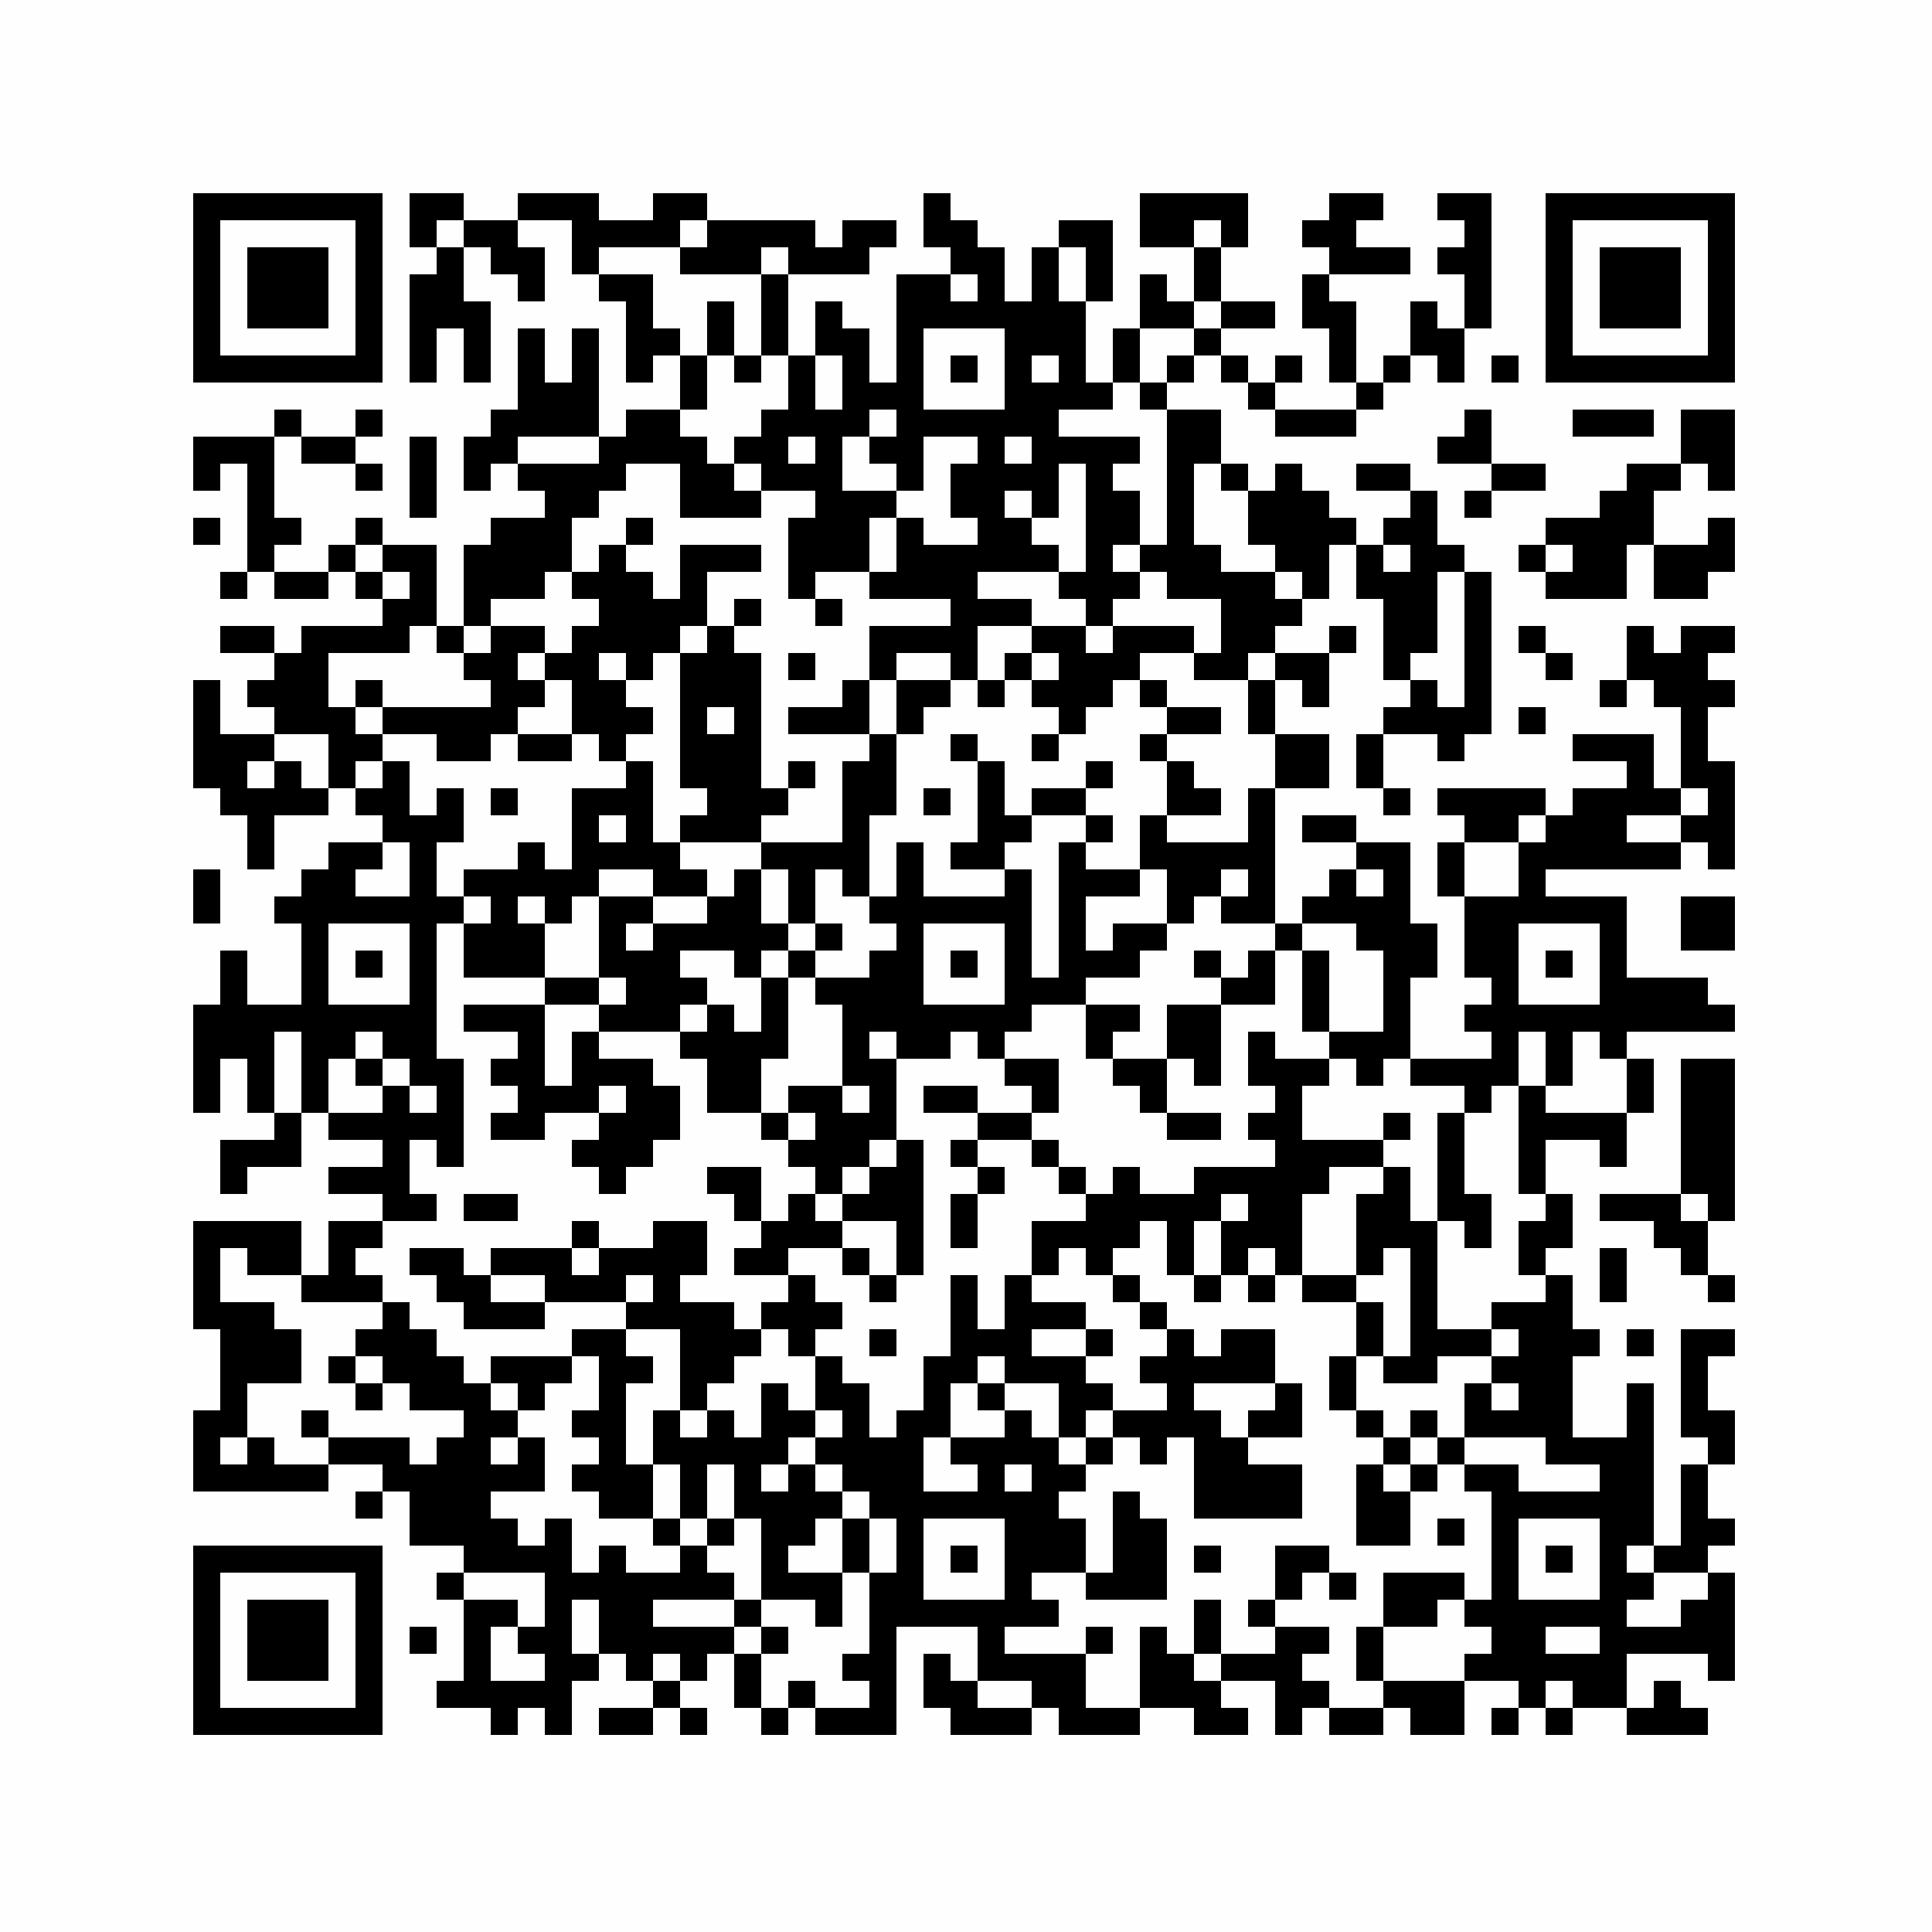 <?xml version="1.0" encoding="UTF-8"?>
<svg xmlns="http://www.w3.org/2000/svg" xmlns:xlink="http://www.w3.org/1999/xlink" version="1.1" width="500px" height="500px" viewBox="0 0 500 500"><defs><rect id="r0" width="7" height="7" fill="#000000"/></defs><rect x="0" y="0" width="500" height="500" fill="#fefefe"/><use x="50" y="50" xlink:href="#r0"/><use x="57" y="50" xlink:href="#r0"/><use x="64" y="50" xlink:href="#r0"/><use x="71" y="50" xlink:href="#r0"/><use x="78" y="50" xlink:href="#r0"/><use x="85" y="50" xlink:href="#r0"/><use x="92" y="50" xlink:href="#r0"/><use x="106" y="50" xlink:href="#r0"/><use x="113" y="50" xlink:href="#r0"/><use x="134" y="50" xlink:href="#r0"/><use x="141" y="50" xlink:href="#r0"/><use x="148" y="50" xlink:href="#r0"/><use x="169" y="50" xlink:href="#r0"/><use x="176" y="50" xlink:href="#r0"/><use x="239" y="50" xlink:href="#r0"/><use x="295" y="50" xlink:href="#r0"/><use x="302" y="50" xlink:href="#r0"/><use x="309" y="50" xlink:href="#r0"/><use x="316" y="50" xlink:href="#r0"/><use x="344" y="50" xlink:href="#r0"/><use x="351" y="50" xlink:href="#r0"/><use x="372" y="50" xlink:href="#r0"/><use x="379" y="50" xlink:href="#r0"/><use x="400" y="50" xlink:href="#r0"/><use x="407" y="50" xlink:href="#r0"/><use x="414" y="50" xlink:href="#r0"/><use x="421" y="50" xlink:href="#r0"/><use x="428" y="50" xlink:href="#r0"/><use x="435" y="50" xlink:href="#r0"/><use x="442" y="50" xlink:href="#r0"/><use x="50" y="57" xlink:href="#r0"/><use x="92" y="57" xlink:href="#r0"/><use x="106" y="57" xlink:href="#r0"/><use x="120" y="57" xlink:href="#r0"/><use x="127" y="57" xlink:href="#r0"/><use x="148" y="57" xlink:href="#r0"/><use x="155" y="57" xlink:href="#r0"/><use x="162" y="57" xlink:href="#r0"/><use x="169" y="57" xlink:href="#r0"/><use x="183" y="57" xlink:href="#r0"/><use x="190" y="57" xlink:href="#r0"/><use x="197" y="57" xlink:href="#r0"/><use x="204" y="57" xlink:href="#r0"/><use x="218" y="57" xlink:href="#r0"/><use x="225" y="57" xlink:href="#r0"/><use x="239" y="57" xlink:href="#r0"/><use x="246" y="57" xlink:href="#r0"/><use x="274" y="57" xlink:href="#r0"/><use x="281" y="57" xlink:href="#r0"/><use x="295" y="57" xlink:href="#r0"/><use x="302" y="57" xlink:href="#r0"/><use x="316" y="57" xlink:href="#r0"/><use x="337" y="57" xlink:href="#r0"/><use x="344" y="57" xlink:href="#r0"/><use x="379" y="57" xlink:href="#r0"/><use x="400" y="57" xlink:href="#r0"/><use x="442" y="57" xlink:href="#r0"/><use x="50" y="64" xlink:href="#r0"/><use x="64" y="64" xlink:href="#r0"/><use x="71" y="64" xlink:href="#r0"/><use x="78" y="64" xlink:href="#r0"/><use x="92" y="64" xlink:href="#r0"/><use x="113" y="64" xlink:href="#r0"/><use x="127" y="64" xlink:href="#r0"/><use x="134" y="64" xlink:href="#r0"/><use x="148" y="64" xlink:href="#r0"/><use x="176" y="64" xlink:href="#r0"/><use x="183" y="64" xlink:href="#r0"/><use x="190" y="64" xlink:href="#r0"/><use x="204" y="64" xlink:href="#r0"/><use x="211" y="64" xlink:href="#r0"/><use x="218" y="64" xlink:href="#r0"/><use x="246" y="64" xlink:href="#r0"/><use x="253" y="64" xlink:href="#r0"/><use x="267" y="64" xlink:href="#r0"/><use x="281" y="64" xlink:href="#r0"/><use x="309" y="64" xlink:href="#r0"/><use x="344" y="64" xlink:href="#r0"/><use x="351" y="64" xlink:href="#r0"/><use x="358" y="64" xlink:href="#r0"/><use x="372" y="64" xlink:href="#r0"/><use x="379" y="64" xlink:href="#r0"/><use x="400" y="64" xlink:href="#r0"/><use x="414" y="64" xlink:href="#r0"/><use x="421" y="64" xlink:href="#r0"/><use x="428" y="64" xlink:href="#r0"/><use x="442" y="64" xlink:href="#r0"/><use x="50" y="71" xlink:href="#r0"/><use x="64" y="71" xlink:href="#r0"/><use x="71" y="71" xlink:href="#r0"/><use x="78" y="71" xlink:href="#r0"/><use x="92" y="71" xlink:href="#r0"/><use x="106" y="71" xlink:href="#r0"/><use x="113" y="71" xlink:href="#r0"/><use x="134" y="71" xlink:href="#r0"/><use x="155" y="71" xlink:href="#r0"/><use x="162" y="71" xlink:href="#r0"/><use x="197" y="71" xlink:href="#r0"/><use x="232" y="71" xlink:href="#r0"/><use x="239" y="71" xlink:href="#r0"/><use x="253" y="71" xlink:href="#r0"/><use x="267" y="71" xlink:href="#r0"/><use x="281" y="71" xlink:href="#r0"/><use x="295" y="71" xlink:href="#r0"/><use x="309" y="71" xlink:href="#r0"/><use x="337" y="71" xlink:href="#r0"/><use x="379" y="71" xlink:href="#r0"/><use x="400" y="71" xlink:href="#r0"/><use x="414" y="71" xlink:href="#r0"/><use x="421" y="71" xlink:href="#r0"/><use x="428" y="71" xlink:href="#r0"/><use x="442" y="71" xlink:href="#r0"/><use x="50" y="78" xlink:href="#r0"/><use x="64" y="78" xlink:href="#r0"/><use x="71" y="78" xlink:href="#r0"/><use x="78" y="78" xlink:href="#r0"/><use x="92" y="78" xlink:href="#r0"/><use x="106" y="78" xlink:href="#r0"/><use x="113" y="78" xlink:href="#r0"/><use x="120" y="78" xlink:href="#r0"/><use x="162" y="78" xlink:href="#r0"/><use x="183" y="78" xlink:href="#r0"/><use x="197" y="78" xlink:href="#r0"/><use x="211" y="78" xlink:href="#r0"/><use x="232" y="78" xlink:href="#r0"/><use x="239" y="78" xlink:href="#r0"/><use x="246" y="78" xlink:href="#r0"/><use x="253" y="78" xlink:href="#r0"/><use x="260" y="78" xlink:href="#r0"/><use x="267" y="78" xlink:href="#r0"/><use x="274" y="78" xlink:href="#r0"/><use x="295" y="78" xlink:href="#r0"/><use x="302" y="78" xlink:href="#r0"/><use x="316" y="78" xlink:href="#r0"/><use x="323" y="78" xlink:href="#r0"/><use x="337" y="78" xlink:href="#r0"/><use x="344" y="78" xlink:href="#r0"/><use x="365" y="78" xlink:href="#r0"/><use x="379" y="78" xlink:href="#r0"/><use x="400" y="78" xlink:href="#r0"/><use x="414" y="78" xlink:href="#r0"/><use x="421" y="78" xlink:href="#r0"/><use x="428" y="78" xlink:href="#r0"/><use x="442" y="78" xlink:href="#r0"/><use x="50" y="85" xlink:href="#r0"/><use x="92" y="85" xlink:href="#r0"/><use x="106" y="85" xlink:href="#r0"/><use x="120" y="85" xlink:href="#r0"/><use x="134" y="85" xlink:href="#r0"/><use x="148" y="85" xlink:href="#r0"/><use x="162" y="85" xlink:href="#r0"/><use x="169" y="85" xlink:href="#r0"/><use x="183" y="85" xlink:href="#r0"/><use x="197" y="85" xlink:href="#r0"/><use x="211" y="85" xlink:href="#r0"/><use x="218" y="85" xlink:href="#r0"/><use x="232" y="85" xlink:href="#r0"/><use x="260" y="85" xlink:href="#r0"/><use x="267" y="85" xlink:href="#r0"/><use x="274" y="85" xlink:href="#r0"/><use x="288" y="85" xlink:href="#r0"/><use x="309" y="85" xlink:href="#r0"/><use x="344" y="85" xlink:href="#r0"/><use x="365" y="85" xlink:href="#r0"/><use x="372" y="85" xlink:href="#r0"/><use x="400" y="85" xlink:href="#r0"/><use x="442" y="85" xlink:href="#r0"/><use x="50" y="92" xlink:href="#r0"/><use x="57" y="92" xlink:href="#r0"/><use x="64" y="92" xlink:href="#r0"/><use x="71" y="92" xlink:href="#r0"/><use x="78" y="92" xlink:href="#r0"/><use x="85" y="92" xlink:href="#r0"/><use x="92" y="92" xlink:href="#r0"/><use x="106" y="92" xlink:href="#r0"/><use x="120" y="92" xlink:href="#r0"/><use x="134" y="92" xlink:href="#r0"/><use x="148" y="92" xlink:href="#r0"/><use x="162" y="92" xlink:href="#r0"/><use x="176" y="92" xlink:href="#r0"/><use x="190" y="92" xlink:href="#r0"/><use x="204" y="92" xlink:href="#r0"/><use x="218" y="92" xlink:href="#r0"/><use x="232" y="92" xlink:href="#r0"/><use x="246" y="92" xlink:href="#r0"/><use x="260" y="92" xlink:href="#r0"/><use x="274" y="92" xlink:href="#r0"/><use x="288" y="92" xlink:href="#r0"/><use x="302" y="92" xlink:href="#r0"/><use x="316" y="92" xlink:href="#r0"/><use x="330" y="92" xlink:href="#r0"/><use x="344" y="92" xlink:href="#r0"/><use x="358" y="92" xlink:href="#r0"/><use x="372" y="92" xlink:href="#r0"/><use x="386" y="92" xlink:href="#r0"/><use x="400" y="92" xlink:href="#r0"/><use x="407" y="92" xlink:href="#r0"/><use x="414" y="92" xlink:href="#r0"/><use x="421" y="92" xlink:href="#r0"/><use x="428" y="92" xlink:href="#r0"/><use x="435" y="92" xlink:href="#r0"/><use x="442" y="92" xlink:href="#r0"/><use x="134" y="99" xlink:href="#r0"/><use x="141" y="99" xlink:href="#r0"/><use x="148" y="99" xlink:href="#r0"/><use x="176" y="99" xlink:href="#r0"/><use x="204" y="99" xlink:href="#r0"/><use x="218" y="99" xlink:href="#r0"/><use x="225" y="99" xlink:href="#r0"/><use x="232" y="99" xlink:href="#r0"/><use x="260" y="99" xlink:href="#r0"/><use x="267" y="99" xlink:href="#r0"/><use x="274" y="99" xlink:href="#r0"/><use x="281" y="99" xlink:href="#r0"/><use x="295" y="99" xlink:href="#r0"/><use x="323" y="99" xlink:href="#r0"/><use x="351" y="99" xlink:href="#r0"/><use x="71" y="106" xlink:href="#r0"/><use x="92" y="106" xlink:href="#r0"/><use x="127" y="106" xlink:href="#r0"/><use x="134" y="106" xlink:href="#r0"/><use x="141" y="106" xlink:href="#r0"/><use x="148" y="106" xlink:href="#r0"/><use x="162" y="106" xlink:href="#r0"/><use x="169" y="106" xlink:href="#r0"/><use x="197" y="106" xlink:href="#r0"/><use x="204" y="106" xlink:href="#r0"/><use x="211" y="106" xlink:href="#r0"/><use x="218" y="106" xlink:href="#r0"/><use x="232" y="106" xlink:href="#r0"/><use x="239" y="106" xlink:href="#r0"/><use x="246" y="106" xlink:href="#r0"/><use x="253" y="106" xlink:href="#r0"/><use x="260" y="106" xlink:href="#r0"/><use x="267" y="106" xlink:href="#r0"/><use x="302" y="106" xlink:href="#r0"/><use x="309" y="106" xlink:href="#r0"/><use x="330" y="106" xlink:href="#r0"/><use x="337" y="106" xlink:href="#r0"/><use x="344" y="106" xlink:href="#r0"/><use x="379" y="106" xlink:href="#r0"/><use x="407" y="106" xlink:href="#r0"/><use x="414" y="106" xlink:href="#r0"/><use x="421" y="106" xlink:href="#r0"/><use x="435" y="106" xlink:href="#r0"/><use x="442" y="106" xlink:href="#r0"/><use x="50" y="113" xlink:href="#r0"/><use x="57" y="113" xlink:href="#r0"/><use x="64" y="113" xlink:href="#r0"/><use x="78" y="113" xlink:href="#r0"/><use x="85" y="113" xlink:href="#r0"/><use x="106" y="113" xlink:href="#r0"/><use x="120" y="113" xlink:href="#r0"/><use x="127" y="113" xlink:href="#r0"/><use x="155" y="113" xlink:href="#r0"/><use x="162" y="113" xlink:href="#r0"/><use x="169" y="113" xlink:href="#r0"/><use x="176" y="113" xlink:href="#r0"/><use x="190" y="113" xlink:href="#r0"/><use x="197" y="113" xlink:href="#r0"/><use x="211" y="113" xlink:href="#r0"/><use x="225" y="113" xlink:href="#r0"/><use x="232" y="113" xlink:href="#r0"/><use x="253" y="113" xlink:href="#r0"/><use x="267" y="113" xlink:href="#r0"/><use x="274" y="113" xlink:href="#r0"/><use x="281" y="113" xlink:href="#r0"/><use x="288" y="113" xlink:href="#r0"/><use x="302" y="113" xlink:href="#r0"/><use x="309" y="113" xlink:href="#r0"/><use x="372" y="113" xlink:href="#r0"/><use x="379" y="113" xlink:href="#r0"/><use x="435" y="113" xlink:href="#r0"/><use x="442" y="113" xlink:href="#r0"/><use x="50" y="120" xlink:href="#r0"/><use x="64" y="120" xlink:href="#r0"/><use x="92" y="120" xlink:href="#r0"/><use x="106" y="120" xlink:href="#r0"/><use x="120" y="120" xlink:href="#r0"/><use x="134" y="120" xlink:href="#r0"/><use x="141" y="120" xlink:href="#r0"/><use x="148" y="120" xlink:href="#r0"/><use x="155" y="120" xlink:href="#r0"/><use x="176" y="120" xlink:href="#r0"/><use x="183" y="120" xlink:href="#r0"/><use x="197" y="120" xlink:href="#r0"/><use x="204" y="120" xlink:href="#r0"/><use x="211" y="120" xlink:href="#r0"/><use x="232" y="120" xlink:href="#r0"/><use x="246" y="120" xlink:href="#r0"/><use x="253" y="120" xlink:href="#r0"/><use x="260" y="120" xlink:href="#r0"/><use x="267" y="120" xlink:href="#r0"/><use x="281" y="120" xlink:href="#r0"/><use x="302" y="120" xlink:href="#r0"/><use x="316" y="120" xlink:href="#r0"/><use x="330" y="120" xlink:href="#r0"/><use x="351" y="120" xlink:href="#r0"/><use x="358" y="120" xlink:href="#r0"/><use x="386" y="120" xlink:href="#r0"/><use x="393" y="120" xlink:href="#r0"/><use x="421" y="120" xlink:href="#r0"/><use x="428" y="120" xlink:href="#r0"/><use x="442" y="120" xlink:href="#r0"/><use x="64" y="127" xlink:href="#r0"/><use x="106" y="127" xlink:href="#r0"/><use x="141" y="127" xlink:href="#r0"/><use x="148" y="127" xlink:href="#r0"/><use x="176" y="127" xlink:href="#r0"/><use x="183" y="127" xlink:href="#r0"/><use x="190" y="127" xlink:href="#r0"/><use x="211" y="127" xlink:href="#r0"/><use x="218" y="127" xlink:href="#r0"/><use x="225" y="127" xlink:href="#r0"/><use x="246" y="127" xlink:href="#r0"/><use x="253" y="127" xlink:href="#r0"/><use x="267" y="127" xlink:href="#r0"/><use x="281" y="127" xlink:href="#r0"/><use x="288" y="127" xlink:href="#r0"/><use x="302" y="127" xlink:href="#r0"/><use x="323" y="127" xlink:href="#r0"/><use x="330" y="127" xlink:href="#r0"/><use x="337" y="127" xlink:href="#r0"/><use x="365" y="127" xlink:href="#r0"/><use x="379" y="127" xlink:href="#r0"/><use x="414" y="127" xlink:href="#r0"/><use x="421" y="127" xlink:href="#r0"/><use x="50" y="134" xlink:href="#r0"/><use x="64" y="134" xlink:href="#r0"/><use x="71" y="134" xlink:href="#r0"/><use x="92" y="134" xlink:href="#r0"/><use x="127" y="134" xlink:href="#r0"/><use x="134" y="134" xlink:href="#r0"/><use x="141" y="134" xlink:href="#r0"/><use x="162" y="134" xlink:href="#r0"/><use x="204" y="134" xlink:href="#r0"/><use x="211" y="134" xlink:href="#r0"/><use x="218" y="134" xlink:href="#r0"/><use x="232" y="134" xlink:href="#r0"/><use x="253" y="134" xlink:href="#r0"/><use x="260" y="134" xlink:href="#r0"/><use x="281" y="134" xlink:href="#r0"/><use x="288" y="134" xlink:href="#r0"/><use x="302" y="134" xlink:href="#r0"/><use x="323" y="134" xlink:href="#r0"/><use x="330" y="134" xlink:href="#r0"/><use x="337" y="134" xlink:href="#r0"/><use x="344" y="134" xlink:href="#r0"/><use x="358" y="134" xlink:href="#r0"/><use x="365" y="134" xlink:href="#r0"/><use x="400" y="134" xlink:href="#r0"/><use x="407" y="134" xlink:href="#r0"/><use x="414" y="134" xlink:href="#r0"/><use x="421" y="134" xlink:href="#r0"/><use x="442" y="134" xlink:href="#r0"/><use x="64" y="141" xlink:href="#r0"/><use x="85" y="141" xlink:href="#r0"/><use x="99" y="141" xlink:href="#r0"/><use x="106" y="141" xlink:href="#r0"/><use x="120" y="141" xlink:href="#r0"/><use x="127" y="141" xlink:href="#r0"/><use x="134" y="141" xlink:href="#r0"/><use x="141" y="141" xlink:href="#r0"/><use x="155" y="141" xlink:href="#r0"/><use x="176" y="141" xlink:href="#r0"/><use x="183" y="141" xlink:href="#r0"/><use x="190" y="141" xlink:href="#r0"/><use x="204" y="141" xlink:href="#r0"/><use x="211" y="141" xlink:href="#r0"/><use x="218" y="141" xlink:href="#r0"/><use x="232" y="141" xlink:href="#r0"/><use x="239" y="141" xlink:href="#r0"/><use x="246" y="141" xlink:href="#r0"/><use x="253" y="141" xlink:href="#r0"/><use x="260" y="141" xlink:href="#r0"/><use x="267" y="141" xlink:href="#r0"/><use x="281" y="141" xlink:href="#r0"/><use x="295" y="141" xlink:href="#r0"/><use x="302" y="141" xlink:href="#r0"/><use x="309" y="141" xlink:href="#r0"/><use x="330" y="141" xlink:href="#r0"/><use x="337" y="141" xlink:href="#r0"/><use x="351" y="141" xlink:href="#r0"/><use x="365" y="141" xlink:href="#r0"/><use x="372" y="141" xlink:href="#r0"/><use x="393" y="141" xlink:href="#r0"/><use x="407" y="141" xlink:href="#r0"/><use x="414" y="141" xlink:href="#r0"/><use x="428" y="141" xlink:href="#r0"/><use x="435" y="141" xlink:href="#r0"/><use x="442" y="141" xlink:href="#r0"/><use x="57" y="148" xlink:href="#r0"/><use x="71" y="148" xlink:href="#r0"/><use x="78" y="148" xlink:href="#r0"/><use x="92" y="148" xlink:href="#r0"/><use x="106" y="148" xlink:href="#r0"/><use x="120" y="148" xlink:href="#r0"/><use x="127" y="148" xlink:href="#r0"/><use x="134" y="148" xlink:href="#r0"/><use x="148" y="148" xlink:href="#r0"/><use x="155" y="148" xlink:href="#r0"/><use x="162" y="148" xlink:href="#r0"/><use x="176" y="148" xlink:href="#r0"/><use x="204" y="148" xlink:href="#r0"/><use x="225" y="148" xlink:href="#r0"/><use x="232" y="148" xlink:href="#r0"/><use x="239" y="148" xlink:href="#r0"/><use x="246" y="148" xlink:href="#r0"/><use x="274" y="148" xlink:href="#r0"/><use x="281" y="148" xlink:href="#r0"/><use x="288" y="148" xlink:href="#r0"/><use x="302" y="148" xlink:href="#r0"/><use x="309" y="148" xlink:href="#r0"/><use x="316" y="148" xlink:href="#r0"/><use x="323" y="148" xlink:href="#r0"/><use x="337" y="148" xlink:href="#r0"/><use x="351" y="148" xlink:href="#r0"/><use x="358" y="148" xlink:href="#r0"/><use x="365" y="148" xlink:href="#r0"/><use x="379" y="148" xlink:href="#r0"/><use x="400" y="148" xlink:href="#r0"/><use x="407" y="148" xlink:href="#r0"/><use x="414" y="148" xlink:href="#r0"/><use x="428" y="148" xlink:href="#r0"/><use x="435" y="148" xlink:href="#r0"/><use x="99" y="155" xlink:href="#r0"/><use x="106" y="155" xlink:href="#r0"/><use x="120" y="155" xlink:href="#r0"/><use x="155" y="155" xlink:href="#r0"/><use x="162" y="155" xlink:href="#r0"/><use x="169" y="155" xlink:href="#r0"/><use x="176" y="155" xlink:href="#r0"/><use x="190" y="155" xlink:href="#r0"/><use x="211" y="155" xlink:href="#r0"/><use x="246" y="155" xlink:href="#r0"/><use x="253" y="155" xlink:href="#r0"/><use x="260" y="155" xlink:href="#r0"/><use x="281" y="155" xlink:href="#r0"/><use x="316" y="155" xlink:href="#r0"/><use x="323" y="155" xlink:href="#r0"/><use x="330" y="155" xlink:href="#r0"/><use x="358" y="155" xlink:href="#r0"/><use x="365" y="155" xlink:href="#r0"/><use x="379" y="155" xlink:href="#r0"/><use x="57" y="162" xlink:href="#r0"/><use x="64" y="162" xlink:href="#r0"/><use x="78" y="162" xlink:href="#r0"/><use x="85" y="162" xlink:href="#r0"/><use x="92" y="162" xlink:href="#r0"/><use x="99" y="162" xlink:href="#r0"/><use x="113" y="162" xlink:href="#r0"/><use x="127" y="162" xlink:href="#r0"/><use x="134" y="162" xlink:href="#r0"/><use x="148" y="162" xlink:href="#r0"/><use x="155" y="162" xlink:href="#r0"/><use x="162" y="162" xlink:href="#r0"/><use x="169" y="162" xlink:href="#r0"/><use x="183" y="162" xlink:href="#r0"/><use x="225" y="162" xlink:href="#r0"/><use x="232" y="162" xlink:href="#r0"/><use x="239" y="162" xlink:href="#r0"/><use x="246" y="162" xlink:href="#r0"/><use x="267" y="162" xlink:href="#r0"/><use x="274" y="162" xlink:href="#r0"/><use x="288" y="162" xlink:href="#r0"/><use x="295" y="162" xlink:href="#r0"/><use x="302" y="162" xlink:href="#r0"/><use x="316" y="162" xlink:href="#r0"/><use x="323" y="162" xlink:href="#r0"/><use x="344" y="162" xlink:href="#r0"/><use x="358" y="162" xlink:href="#r0"/><use x="365" y="162" xlink:href="#r0"/><use x="379" y="162" xlink:href="#r0"/><use x="393" y="162" xlink:href="#r0"/><use x="421" y="162" xlink:href="#r0"/><use x="435" y="162" xlink:href="#r0"/><use x="442" y="162" xlink:href="#r0"/><use x="71" y="169" xlink:href="#r0"/><use x="78" y="169" xlink:href="#r0"/><use x="120" y="169" xlink:href="#r0"/><use x="127" y="169" xlink:href="#r0"/><use x="141" y="169" xlink:href="#r0"/><use x="148" y="169" xlink:href="#r0"/><use x="162" y="169" xlink:href="#r0"/><use x="176" y="169" xlink:href="#r0"/><use x="183" y="169" xlink:href="#r0"/><use x="190" y="169" xlink:href="#r0"/><use x="204" y="169" xlink:href="#r0"/><use x="225" y="169" xlink:href="#r0"/><use x="246" y="169" xlink:href="#r0"/><use x="260" y="169" xlink:href="#r0"/><use x="274" y="169" xlink:href="#r0"/><use x="281" y="169" xlink:href="#r0"/><use x="288" y="169" xlink:href="#r0"/><use x="309" y="169" xlink:href="#r0"/><use x="316" y="169" xlink:href="#r0"/><use x="330" y="169" xlink:href="#r0"/><use x="337" y="169" xlink:href="#r0"/><use x="358" y="169" xlink:href="#r0"/><use x="379" y="169" xlink:href="#r0"/><use x="400" y="169" xlink:href="#r0"/><use x="421" y="169" xlink:href="#r0"/><use x="428" y="169" xlink:href="#r0"/><use x="435" y="169" xlink:href="#r0"/><use x="50" y="176" xlink:href="#r0"/><use x="64" y="176" xlink:href="#r0"/><use x="71" y="176" xlink:href="#r0"/><use x="78" y="176" xlink:href="#r0"/><use x="92" y="176" xlink:href="#r0"/><use x="127" y="176" xlink:href="#r0"/><use x="134" y="176" xlink:href="#r0"/><use x="148" y="176" xlink:href="#r0"/><use x="155" y="176" xlink:href="#r0"/><use x="176" y="176" xlink:href="#r0"/><use x="183" y="176" xlink:href="#r0"/><use x="190" y="176" xlink:href="#r0"/><use x="218" y="176" xlink:href="#r0"/><use x="232" y="176" xlink:href="#r0"/><use x="239" y="176" xlink:href="#r0"/><use x="253" y="176" xlink:href="#r0"/><use x="267" y="176" xlink:href="#r0"/><use x="274" y="176" xlink:href="#r0"/><use x="281" y="176" xlink:href="#r0"/><use x="295" y="176" xlink:href="#r0"/><use x="323" y="176" xlink:href="#r0"/><use x="337" y="176" xlink:href="#r0"/><use x="365" y="176" xlink:href="#r0"/><use x="379" y="176" xlink:href="#r0"/><use x="414" y="176" xlink:href="#r0"/><use x="428" y="176" xlink:href="#r0"/><use x="435" y="176" xlink:href="#r0"/><use x="442" y="176" xlink:href="#r0"/><use x="50" y="183" xlink:href="#r0"/><use x="71" y="183" xlink:href="#r0"/><use x="78" y="183" xlink:href="#r0"/><use x="85" y="183" xlink:href="#r0"/><use x="99" y="183" xlink:href="#r0"/><use x="106" y="183" xlink:href="#r0"/><use x="113" y="183" xlink:href="#r0"/><use x="120" y="183" xlink:href="#r0"/><use x="127" y="183" xlink:href="#r0"/><use x="148" y="183" xlink:href="#r0"/><use x="155" y="183" xlink:href="#r0"/><use x="162" y="183" xlink:href="#r0"/><use x="176" y="183" xlink:href="#r0"/><use x="190" y="183" xlink:href="#r0"/><use x="204" y="183" xlink:href="#r0"/><use x="211" y="183" xlink:href="#r0"/><use x="218" y="183" xlink:href="#r0"/><use x="232" y="183" xlink:href="#r0"/><use x="274" y="183" xlink:href="#r0"/><use x="302" y="183" xlink:href="#r0"/><use x="309" y="183" xlink:href="#r0"/><use x="323" y="183" xlink:href="#r0"/><use x="358" y="183" xlink:href="#r0"/><use x="365" y="183" xlink:href="#r0"/><use x="372" y="183" xlink:href="#r0"/><use x="379" y="183" xlink:href="#r0"/><use x="393" y="183" xlink:href="#r0"/><use x="435" y="183" xlink:href="#r0"/><use x="50" y="190" xlink:href="#r0"/><use x="57" y="190" xlink:href="#r0"/><use x="64" y="190" xlink:href="#r0"/><use x="85" y="190" xlink:href="#r0"/><use x="92" y="190" xlink:href="#r0"/><use x="113" y="190" xlink:href="#r0"/><use x="120" y="190" xlink:href="#r0"/><use x="134" y="190" xlink:href="#r0"/><use x="141" y="190" xlink:href="#r0"/><use x="155" y="190" xlink:href="#r0"/><use x="176" y="190" xlink:href="#r0"/><use x="183" y="190" xlink:href="#r0"/><use x="190" y="190" xlink:href="#r0"/><use x="225" y="190" xlink:href="#r0"/><use x="246" y="190" xlink:href="#r0"/><use x="267" y="190" xlink:href="#r0"/><use x="295" y="190" xlink:href="#r0"/><use x="330" y="190" xlink:href="#r0"/><use x="337" y="190" xlink:href="#r0"/><use x="351" y="190" xlink:href="#r0"/><use x="372" y="190" xlink:href="#r0"/><use x="407" y="190" xlink:href="#r0"/><use x="414" y="190" xlink:href="#r0"/><use x="421" y="190" xlink:href="#r0"/><use x="435" y="190" xlink:href="#r0"/><use x="50" y="197" xlink:href="#r0"/><use x="57" y="197" xlink:href="#r0"/><use x="71" y="197" xlink:href="#r0"/><use x="85" y="197" xlink:href="#r0"/><use x="99" y="197" xlink:href="#r0"/><use x="162" y="197" xlink:href="#r0"/><use x="176" y="197" xlink:href="#r0"/><use x="183" y="197" xlink:href="#r0"/><use x="190" y="197" xlink:href="#r0"/><use x="204" y="197" xlink:href="#r0"/><use x="218" y="197" xlink:href="#r0"/><use x="225" y="197" xlink:href="#r0"/><use x="253" y="197" xlink:href="#r0"/><use x="281" y="197" xlink:href="#r0"/><use x="302" y="197" xlink:href="#r0"/><use x="330" y="197" xlink:href="#r0"/><use x="337" y="197" xlink:href="#r0"/><use x="351" y="197" xlink:href="#r0"/><use x="421" y="197" xlink:href="#r0"/><use x="435" y="197" xlink:href="#r0"/><use x="442" y="197" xlink:href="#r0"/><use x="57" y="204" xlink:href="#r0"/><use x="64" y="204" xlink:href="#r0"/><use x="71" y="204" xlink:href="#r0"/><use x="78" y="204" xlink:href="#r0"/><use x="92" y="204" xlink:href="#r0"/><use x="99" y="204" xlink:href="#r0"/><use x="113" y="204" xlink:href="#r0"/><use x="127" y="204" xlink:href="#r0"/><use x="148" y="204" xlink:href="#r0"/><use x="155" y="204" xlink:href="#r0"/><use x="162" y="204" xlink:href="#r0"/><use x="183" y="204" xlink:href="#r0"/><use x="190" y="204" xlink:href="#r0"/><use x="197" y="204" xlink:href="#r0"/><use x="218" y="204" xlink:href="#r0"/><use x="225" y="204" xlink:href="#r0"/><use x="239" y="204" xlink:href="#r0"/><use x="253" y="204" xlink:href="#r0"/><use x="267" y="204" xlink:href="#r0"/><use x="274" y="204" xlink:href="#r0"/><use x="302" y="204" xlink:href="#r0"/><use x="309" y="204" xlink:href="#r0"/><use x="323" y="204" xlink:href="#r0"/><use x="358" y="204" xlink:href="#r0"/><use x="372" y="204" xlink:href="#r0"/><use x="379" y="204" xlink:href="#r0"/><use x="386" y="204" xlink:href="#r0"/><use x="393" y="204" xlink:href="#r0"/><use x="407" y="204" xlink:href="#r0"/><use x="414" y="204" xlink:href="#r0"/><use x="421" y="204" xlink:href="#r0"/><use x="428" y="204" xlink:href="#r0"/><use x="442" y="204" xlink:href="#r0"/><use x="64" y="211" xlink:href="#r0"/><use x="99" y="211" xlink:href="#r0"/><use x="106" y="211" xlink:href="#r0"/><use x="113" y="211" xlink:href="#r0"/><use x="148" y="211" xlink:href="#r0"/><use x="162" y="211" xlink:href="#r0"/><use x="176" y="211" xlink:href="#r0"/><use x="183" y="211" xlink:href="#r0"/><use x="190" y="211" xlink:href="#r0"/><use x="218" y="211" xlink:href="#r0"/><use x="253" y="211" xlink:href="#r0"/><use x="260" y="211" xlink:href="#r0"/><use x="281" y="211" xlink:href="#r0"/><use x="295" y="211" xlink:href="#r0"/><use x="323" y="211" xlink:href="#r0"/><use x="337" y="211" xlink:href="#r0"/><use x="344" y="211" xlink:href="#r0"/><use x="379" y="211" xlink:href="#r0"/><use x="386" y="211" xlink:href="#r0"/><use x="400" y="211" xlink:href="#r0"/><use x="407" y="211" xlink:href="#r0"/><use x="414" y="211" xlink:href="#r0"/><use x="435" y="211" xlink:href="#r0"/><use x="442" y="211" xlink:href="#r0"/><use x="64" y="218" xlink:href="#r0"/><use x="85" y="218" xlink:href="#r0"/><use x="92" y="218" xlink:href="#r0"/><use x="106" y="218" xlink:href="#r0"/><use x="134" y="218" xlink:href="#r0"/><use x="148" y="218" xlink:href="#r0"/><use x="155" y="218" xlink:href="#r0"/><use x="162" y="218" xlink:href="#r0"/><use x="169" y="218" xlink:href="#r0"/><use x="197" y="218" xlink:href="#r0"/><use x="204" y="218" xlink:href="#r0"/><use x="211" y="218" xlink:href="#r0"/><use x="218" y="218" xlink:href="#r0"/><use x="232" y="218" xlink:href="#r0"/><use x="246" y="218" xlink:href="#r0"/><use x="253" y="218" xlink:href="#r0"/><use x="274" y="218" xlink:href="#r0"/><use x="295" y="218" xlink:href="#r0"/><use x="302" y="218" xlink:href="#r0"/><use x="309" y="218" xlink:href="#r0"/><use x="316" y="218" xlink:href="#r0"/><use x="323" y="218" xlink:href="#r0"/><use x="351" y="218" xlink:href="#r0"/><use x="358" y="218" xlink:href="#r0"/><use x="372" y="218" xlink:href="#r0"/><use x="393" y="218" xlink:href="#r0"/><use x="400" y="218" xlink:href="#r0"/><use x="407" y="218" xlink:href="#r0"/><use x="414" y="218" xlink:href="#r0"/><use x="421" y="218" xlink:href="#r0"/><use x="428" y="218" xlink:href="#r0"/><use x="442" y="218" xlink:href="#r0"/><use x="50" y="225" xlink:href="#r0"/><use x="78" y="225" xlink:href="#r0"/><use x="85" y="225" xlink:href="#r0"/><use x="106" y="225" xlink:href="#r0"/><use x="120" y="225" xlink:href="#r0"/><use x="127" y="225" xlink:href="#r0"/><use x="134" y="225" xlink:href="#r0"/><use x="141" y="225" xlink:href="#r0"/><use x="148" y="225" xlink:href="#r0"/><use x="169" y="225" xlink:href="#r0"/><use x="176" y="225" xlink:href="#r0"/><use x="190" y="225" xlink:href="#r0"/><use x="204" y="225" xlink:href="#r0"/><use x="218" y="225" xlink:href="#r0"/><use x="232" y="225" xlink:href="#r0"/><use x="260" y="225" xlink:href="#r0"/><use x="274" y="225" xlink:href="#r0"/><use x="281" y="225" xlink:href="#r0"/><use x="288" y="225" xlink:href="#r0"/><use x="302" y="225" xlink:href="#r0"/><use x="309" y="225" xlink:href="#r0"/><use x="323" y="225" xlink:href="#r0"/><use x="344" y="225" xlink:href="#r0"/><use x="358" y="225" xlink:href="#r0"/><use x="372" y="225" xlink:href="#r0"/><use x="393" y="225" xlink:href="#r0"/><use x="50" y="232" xlink:href="#r0"/><use x="71" y="232" xlink:href="#r0"/><use x="78" y="232" xlink:href="#r0"/><use x="85" y="232" xlink:href="#r0"/><use x="92" y="232" xlink:href="#r0"/><use x="99" y="232" xlink:href="#r0"/><use x="106" y="232" xlink:href="#r0"/><use x="113" y="232" xlink:href="#r0"/><use x="127" y="232" xlink:href="#r0"/><use x="141" y="232" xlink:href="#r0"/><use x="155" y="232" xlink:href="#r0"/><use x="162" y="232" xlink:href="#r0"/><use x="183" y="232" xlink:href="#r0"/><use x="190" y="232" xlink:href="#r0"/><use x="204" y="232" xlink:href="#r0"/><use x="225" y="232" xlink:href="#r0"/><use x="232" y="232" xlink:href="#r0"/><use x="239" y="232" xlink:href="#r0"/><use x="246" y="232" xlink:href="#r0"/><use x="253" y="232" xlink:href="#r0"/><use x="260" y="232" xlink:href="#r0"/><use x="274" y="232" xlink:href="#r0"/><use x="302" y="232" xlink:href="#r0"/><use x="316" y="232" xlink:href="#r0"/><use x="323" y="232" xlink:href="#r0"/><use x="337" y="232" xlink:href="#r0"/><use x="344" y="232" xlink:href="#r0"/><use x="351" y="232" xlink:href="#r0"/><use x="358" y="232" xlink:href="#r0"/><use x="379" y="232" xlink:href="#r0"/><use x="386" y="232" xlink:href="#r0"/><use x="393" y="232" xlink:href="#r0"/><use x="400" y="232" xlink:href="#r0"/><use x="407" y="232" xlink:href="#r0"/><use x="414" y="232" xlink:href="#r0"/><use x="435" y="232" xlink:href="#r0"/><use x="442" y="232" xlink:href="#r0"/><use x="78" y="239" xlink:href="#r0"/><use x="106" y="239" xlink:href="#r0"/><use x="120" y="239" xlink:href="#r0"/><use x="127" y="239" xlink:href="#r0"/><use x="134" y="239" xlink:href="#r0"/><use x="155" y="239" xlink:href="#r0"/><use x="169" y="239" xlink:href="#r0"/><use x="176" y="239" xlink:href="#r0"/><use x="183" y="239" xlink:href="#r0"/><use x="190" y="239" xlink:href="#r0"/><use x="197" y="239" xlink:href="#r0"/><use x="211" y="239" xlink:href="#r0"/><use x="232" y="239" xlink:href="#r0"/><use x="260" y="239" xlink:href="#r0"/><use x="274" y="239" xlink:href="#r0"/><use x="288" y="239" xlink:href="#r0"/><use x="295" y="239" xlink:href="#r0"/><use x="330" y="239" xlink:href="#r0"/><use x="351" y="239" xlink:href="#r0"/><use x="358" y="239" xlink:href="#r0"/><use x="365" y="239" xlink:href="#r0"/><use x="379" y="239" xlink:href="#r0"/><use x="386" y="239" xlink:href="#r0"/><use x="414" y="239" xlink:href="#r0"/><use x="435" y="239" xlink:href="#r0"/><use x="442" y="239" xlink:href="#r0"/><use x="57" y="246" xlink:href="#r0"/><use x="78" y="246" xlink:href="#r0"/><use x="92" y="246" xlink:href="#r0"/><use x="106" y="246" xlink:href="#r0"/><use x="120" y="246" xlink:href="#r0"/><use x="127" y="246" xlink:href="#r0"/><use x="134" y="246" xlink:href="#r0"/><use x="155" y="246" xlink:href="#r0"/><use x="162" y="246" xlink:href="#r0"/><use x="169" y="246" xlink:href="#r0"/><use x="190" y="246" xlink:href="#r0"/><use x="204" y="246" xlink:href="#r0"/><use x="225" y="246" xlink:href="#r0"/><use x="232" y="246" xlink:href="#r0"/><use x="246" y="246" xlink:href="#r0"/><use x="260" y="246" xlink:href="#r0"/><use x="274" y="246" xlink:href="#r0"/><use x="281" y="246" xlink:href="#r0"/><use x="288" y="246" xlink:href="#r0"/><use x="309" y="246" xlink:href="#r0"/><use x="323" y="246" xlink:href="#r0"/><use x="337" y="246" xlink:href="#r0"/><use x="358" y="246" xlink:href="#r0"/><use x="365" y="246" xlink:href="#r0"/><use x="379" y="246" xlink:href="#r0"/><use x="386" y="246" xlink:href="#r0"/><use x="400" y="246" xlink:href="#r0"/><use x="414" y="246" xlink:href="#r0"/><use x="57" y="253" xlink:href="#r0"/><use x="78" y="253" xlink:href="#r0"/><use x="106" y="253" xlink:href="#r0"/><use x="141" y="253" xlink:href="#r0"/><use x="148" y="253" xlink:href="#r0"/><use x="162" y="253" xlink:href="#r0"/><use x="169" y="253" xlink:href="#r0"/><use x="176" y="253" xlink:href="#r0"/><use x="197" y="253" xlink:href="#r0"/><use x="211" y="253" xlink:href="#r0"/><use x="218" y="253" xlink:href="#r0"/><use x="225" y="253" xlink:href="#r0"/><use x="232" y="253" xlink:href="#r0"/><use x="260" y="253" xlink:href="#r0"/><use x="267" y="253" xlink:href="#r0"/><use x="274" y="253" xlink:href="#r0"/><use x="316" y="253" xlink:href="#r0"/><use x="323" y="253" xlink:href="#r0"/><use x="337" y="253" xlink:href="#r0"/><use x="358" y="253" xlink:href="#r0"/><use x="386" y="253" xlink:href="#r0"/><use x="414" y="253" xlink:href="#r0"/><use x="421" y="253" xlink:href="#r0"/><use x="428" y="253" xlink:href="#r0"/><use x="435" y="253" xlink:href="#r0"/><use x="50" y="260" xlink:href="#r0"/><use x="57" y="260" xlink:href="#r0"/><use x="64" y="260" xlink:href="#r0"/><use x="71" y="260" xlink:href="#r0"/><use x="78" y="260" xlink:href="#r0"/><use x="85" y="260" xlink:href="#r0"/><use x="92" y="260" xlink:href="#r0"/><use x="99" y="260" xlink:href="#r0"/><use x="106" y="260" xlink:href="#r0"/><use x="120" y="260" xlink:href="#r0"/><use x="127" y="260" xlink:href="#r0"/><use x="134" y="260" xlink:href="#r0"/><use x="155" y="260" xlink:href="#r0"/><use x="162" y="260" xlink:href="#r0"/><use x="169" y="260" xlink:href="#r0"/><use x="183" y="260" xlink:href="#r0"/><use x="197" y="260" xlink:href="#r0"/><use x="218" y="260" xlink:href="#r0"/><use x="225" y="260" xlink:href="#r0"/><use x="232" y="260" xlink:href="#r0"/><use x="239" y="260" xlink:href="#r0"/><use x="246" y="260" xlink:href="#r0"/><use x="253" y="260" xlink:href="#r0"/><use x="260" y="260" xlink:href="#r0"/><use x="281" y="260" xlink:href="#r0"/><use x="288" y="260" xlink:href="#r0"/><use x="302" y="260" xlink:href="#r0"/><use x="309" y="260" xlink:href="#r0"/><use x="337" y="260" xlink:href="#r0"/><use x="358" y="260" xlink:href="#r0"/><use x="379" y="260" xlink:href="#r0"/><use x="386" y="260" xlink:href="#r0"/><use x="393" y="260" xlink:href="#r0"/><use x="400" y="260" xlink:href="#r0"/><use x="407" y="260" xlink:href="#r0"/><use x="414" y="260" xlink:href="#r0"/><use x="421" y="260" xlink:href="#r0"/><use x="428" y="260" xlink:href="#r0"/><use x="435" y="260" xlink:href="#r0"/><use x="442" y="260" xlink:href="#r0"/><use x="50" y="267" xlink:href="#r0"/><use x="57" y="267" xlink:href="#r0"/><use x="64" y="267" xlink:href="#r0"/><use x="78" y="267" xlink:href="#r0"/><use x="85" y="267" xlink:href="#r0"/><use x="99" y="267" xlink:href="#r0"/><use x="106" y="267" xlink:href="#r0"/><use x="134" y="267" xlink:href="#r0"/><use x="148" y="267" xlink:href="#r0"/><use x="176" y="267" xlink:href="#r0"/><use x="183" y="267" xlink:href="#r0"/><use x="190" y="267" xlink:href="#r0"/><use x="197" y="267" xlink:href="#r0"/><use x="218" y="267" xlink:href="#r0"/><use x="232" y="267" xlink:href="#r0"/><use x="239" y="267" xlink:href="#r0"/><use x="253" y="267" xlink:href="#r0"/><use x="281" y="267" xlink:href="#r0"/><use x="302" y="267" xlink:href="#r0"/><use x="309" y="267" xlink:href="#r0"/><use x="323" y="267" xlink:href="#r0"/><use x="344" y="267" xlink:href="#r0"/><use x="351" y="267" xlink:href="#r0"/><use x="358" y="267" xlink:href="#r0"/><use x="386" y="267" xlink:href="#r0"/><use x="400" y="267" xlink:href="#r0"/><use x="414" y="267" xlink:href="#r0"/><use x="50" y="274" xlink:href="#r0"/><use x="64" y="274" xlink:href="#r0"/><use x="78" y="274" xlink:href="#r0"/><use x="92" y="274" xlink:href="#r0"/><use x="106" y="274" xlink:href="#r0"/><use x="113" y="274" xlink:href="#r0"/><use x="127" y="274" xlink:href="#r0"/><use x="134" y="274" xlink:href="#r0"/><use x="148" y="274" xlink:href="#r0"/><use x="155" y="274" xlink:href="#r0"/><use x="162" y="274" xlink:href="#r0"/><use x="183" y="274" xlink:href="#r0"/><use x="190" y="274" xlink:href="#r0"/><use x="218" y="274" xlink:href="#r0"/><use x="225" y="274" xlink:href="#r0"/><use x="260" y="274" xlink:href="#r0"/><use x="267" y="274" xlink:href="#r0"/><use x="288" y="274" xlink:href="#r0"/><use x="295" y="274" xlink:href="#r0"/><use x="309" y="274" xlink:href="#r0"/><use x="323" y="274" xlink:href="#r0"/><use x="330" y="274" xlink:href="#r0"/><use x="337" y="274" xlink:href="#r0"/><use x="351" y="274" xlink:href="#r0"/><use x="365" y="274" xlink:href="#r0"/><use x="372" y="274" xlink:href="#r0"/><use x="379" y="274" xlink:href="#r0"/><use x="386" y="274" xlink:href="#r0"/><use x="400" y="274" xlink:href="#r0"/><use x="421" y="274" xlink:href="#r0"/><use x="435" y="274" xlink:href="#r0"/><use x="442" y="274" xlink:href="#r0"/><use x="50" y="281" xlink:href="#r0"/><use x="64" y="281" xlink:href="#r0"/><use x="78" y="281" xlink:href="#r0"/><use x="99" y="281" xlink:href="#r0"/><use x="113" y="281" xlink:href="#r0"/><use x="134" y="281" xlink:href="#r0"/><use x="141" y="281" xlink:href="#r0"/><use x="148" y="281" xlink:href="#r0"/><use x="162" y="281" xlink:href="#r0"/><use x="169" y="281" xlink:href="#r0"/><use x="183" y="281" xlink:href="#r0"/><use x="190" y="281" xlink:href="#r0"/><use x="204" y="281" xlink:href="#r0"/><use x="211" y="281" xlink:href="#r0"/><use x="225" y="281" xlink:href="#r0"/><use x="239" y="281" xlink:href="#r0"/><use x="246" y="281" xlink:href="#r0"/><use x="267" y="281" xlink:href="#r0"/><use x="295" y="281" xlink:href="#r0"/><use x="330" y="281" xlink:href="#r0"/><use x="379" y="281" xlink:href="#r0"/><use x="393" y="281" xlink:href="#r0"/><use x="421" y="281" xlink:href="#r0"/><use x="435" y="281" xlink:href="#r0"/><use x="442" y="281" xlink:href="#r0"/><use x="71" y="288" xlink:href="#r0"/><use x="85" y="288" xlink:href="#r0"/><use x="92" y="288" xlink:href="#r0"/><use x="99" y="288" xlink:href="#r0"/><use x="106" y="288" xlink:href="#r0"/><use x="113" y="288" xlink:href="#r0"/><use x="127" y="288" xlink:href="#r0"/><use x="134" y="288" xlink:href="#r0"/><use x="155" y="288" xlink:href="#r0"/><use x="162" y="288" xlink:href="#r0"/><use x="169" y="288" xlink:href="#r0"/><use x="197" y="288" xlink:href="#r0"/><use x="211" y="288" xlink:href="#r0"/><use x="218" y="288" xlink:href="#r0"/><use x="225" y="288" xlink:href="#r0"/><use x="253" y="288" xlink:href="#r0"/><use x="260" y="288" xlink:href="#r0"/><use x="302" y="288" xlink:href="#r0"/><use x="309" y="288" xlink:href="#r0"/><use x="323" y="288" xlink:href="#r0"/><use x="330" y="288" xlink:href="#r0"/><use x="358" y="288" xlink:href="#r0"/><use x="372" y="288" xlink:href="#r0"/><use x="393" y="288" xlink:href="#r0"/><use x="400" y="288" xlink:href="#r0"/><use x="407" y="288" xlink:href="#r0"/><use x="414" y="288" xlink:href="#r0"/><use x="435" y="288" xlink:href="#r0"/><use x="442" y="288" xlink:href="#r0"/><use x="57" y="295" xlink:href="#r0"/><use x="64" y="295" xlink:href="#r0"/><use x="71" y="295" xlink:href="#r0"/><use x="99" y="295" xlink:href="#r0"/><use x="113" y="295" xlink:href="#r0"/><use x="148" y="295" xlink:href="#r0"/><use x="155" y="295" xlink:href="#r0"/><use x="162" y="295" xlink:href="#r0"/><use x="204" y="295" xlink:href="#r0"/><use x="211" y="295" xlink:href="#r0"/><use x="218" y="295" xlink:href="#r0"/><use x="232" y="295" xlink:href="#r0"/><use x="246" y="295" xlink:href="#r0"/><use x="267" y="295" xlink:href="#r0"/><use x="330" y="295" xlink:href="#r0"/><use x="337" y="295" xlink:href="#r0"/><use x="344" y="295" xlink:href="#r0"/><use x="351" y="295" xlink:href="#r0"/><use x="372" y="295" xlink:href="#r0"/><use x="393" y="295" xlink:href="#r0"/><use x="414" y="295" xlink:href="#r0"/><use x="435" y="295" xlink:href="#r0"/><use x="442" y="295" xlink:href="#r0"/><use x="57" y="302" xlink:href="#r0"/><use x="85" y="302" xlink:href="#r0"/><use x="92" y="302" xlink:href="#r0"/><use x="99" y="302" xlink:href="#r0"/><use x="155" y="302" xlink:href="#r0"/><use x="183" y="302" xlink:href="#r0"/><use x="190" y="302" xlink:href="#r0"/><use x="211" y="302" xlink:href="#r0"/><use x="225" y="302" xlink:href="#r0"/><use x="232" y="302" xlink:href="#r0"/><use x="253" y="302" xlink:href="#r0"/><use x="274" y="302" xlink:href="#r0"/><use x="288" y="302" xlink:href="#r0"/><use x="309" y="302" xlink:href="#r0"/><use x="316" y="302" xlink:href="#r0"/><use x="323" y="302" xlink:href="#r0"/><use x="330" y="302" xlink:href="#r0"/><use x="337" y="302" xlink:href="#r0"/><use x="358" y="302" xlink:href="#r0"/><use x="372" y="302" xlink:href="#r0"/><use x="393" y="302" xlink:href="#r0"/><use x="435" y="302" xlink:href="#r0"/><use x="442" y="302" xlink:href="#r0"/><use x="99" y="309" xlink:href="#r0"/><use x="106" y="309" xlink:href="#r0"/><use x="120" y="309" xlink:href="#r0"/><use x="127" y="309" xlink:href="#r0"/><use x="190" y="309" xlink:href="#r0"/><use x="204" y="309" xlink:href="#r0"/><use x="218" y="309" xlink:href="#r0"/><use x="225" y="309" xlink:href="#r0"/><use x="232" y="309" xlink:href="#r0"/><use x="246" y="309" xlink:href="#r0"/><use x="281" y="309" xlink:href="#r0"/><use x="288" y="309" xlink:href="#r0"/><use x="295" y="309" xlink:href="#r0"/><use x="302" y="309" xlink:href="#r0"/><use x="309" y="309" xlink:href="#r0"/><use x="323" y="309" xlink:href="#r0"/><use x="330" y="309" xlink:href="#r0"/><use x="351" y="309" xlink:href="#r0"/><use x="358" y="309" xlink:href="#r0"/><use x="372" y="309" xlink:href="#r0"/><use x="379" y="309" xlink:href="#r0"/><use x="400" y="309" xlink:href="#r0"/><use x="414" y="309" xlink:href="#r0"/><use x="421" y="309" xlink:href="#r0"/><use x="428" y="309" xlink:href="#r0"/><use x="442" y="309" xlink:href="#r0"/><use x="50" y="316" xlink:href="#r0"/><use x="57" y="316" xlink:href="#r0"/><use x="64" y="316" xlink:href="#r0"/><use x="71" y="316" xlink:href="#r0"/><use x="85" y="316" xlink:href="#r0"/><use x="92" y="316" xlink:href="#r0"/><use x="148" y="316" xlink:href="#r0"/><use x="169" y="316" xlink:href="#r0"/><use x="176" y="316" xlink:href="#r0"/><use x="197" y="316" xlink:href="#r0"/><use x="204" y="316" xlink:href="#r0"/><use x="211" y="316" xlink:href="#r0"/><use x="232" y="316" xlink:href="#r0"/><use x="246" y="316" xlink:href="#r0"/><use x="267" y="316" xlink:href="#r0"/><use x="274" y="316" xlink:href="#r0"/><use x="281" y="316" xlink:href="#r0"/><use x="288" y="316" xlink:href="#r0"/><use x="302" y="316" xlink:href="#r0"/><use x="316" y="316" xlink:href="#r0"/><use x="323" y="316" xlink:href="#r0"/><use x="330" y="316" xlink:href="#r0"/><use x="351" y="316" xlink:href="#r0"/><use x="358" y="316" xlink:href="#r0"/><use x="365" y="316" xlink:href="#r0"/><use x="379" y="316" xlink:href="#r0"/><use x="393" y="316" xlink:href="#r0"/><use x="400" y="316" xlink:href="#r0"/><use x="428" y="316" xlink:href="#r0"/><use x="435" y="316" xlink:href="#r0"/><use x="50" y="323" xlink:href="#r0"/><use x="64" y="323" xlink:href="#r0"/><use x="71" y="323" xlink:href="#r0"/><use x="85" y="323" xlink:href="#r0"/><use x="106" y="323" xlink:href="#r0"/><use x="113" y="323" xlink:href="#r0"/><use x="127" y="323" xlink:href="#r0"/><use x="134" y="323" xlink:href="#r0"/><use x="141" y="323" xlink:href="#r0"/><use x="155" y="323" xlink:href="#r0"/><use x="162" y="323" xlink:href="#r0"/><use x="169" y="323" xlink:href="#r0"/><use x="176" y="323" xlink:href="#r0"/><use x="190" y="323" xlink:href="#r0"/><use x="197" y="323" xlink:href="#r0"/><use x="218" y="323" xlink:href="#r0"/><use x="232" y="323" xlink:href="#r0"/><use x="267" y="323" xlink:href="#r0"/><use x="281" y="323" xlink:href="#r0"/><use x="302" y="323" xlink:href="#r0"/><use x="316" y="323" xlink:href="#r0"/><use x="330" y="323" xlink:href="#r0"/><use x="351" y="323" xlink:href="#r0"/><use x="365" y="323" xlink:href="#r0"/><use x="393" y="323" xlink:href="#r0"/><use x="414" y="323" xlink:href="#r0"/><use x="435" y="323" xlink:href="#r0"/><use x="50" y="330" xlink:href="#r0"/><use x="78" y="330" xlink:href="#r0"/><use x="85" y="330" xlink:href="#r0"/><use x="92" y="330" xlink:href="#r0"/><use x="113" y="330" xlink:href="#r0"/><use x="120" y="330" xlink:href="#r0"/><use x="141" y="330" xlink:href="#r0"/><use x="148" y="330" xlink:href="#r0"/><use x="155" y="330" xlink:href="#r0"/><use x="169" y="330" xlink:href="#r0"/><use x="204" y="330" xlink:href="#r0"/><use x="225" y="330" xlink:href="#r0"/><use x="246" y="330" xlink:href="#r0"/><use x="260" y="330" xlink:href="#r0"/><use x="288" y="330" xlink:href="#r0"/><use x="309" y="330" xlink:href="#r0"/><use x="323" y="330" xlink:href="#r0"/><use x="337" y="330" xlink:href="#r0"/><use x="344" y="330" xlink:href="#r0"/><use x="365" y="330" xlink:href="#r0"/><use x="400" y="330" xlink:href="#r0"/><use x="414" y="330" xlink:href="#r0"/><use x="442" y="330" xlink:href="#r0"/><use x="50" y="337" xlink:href="#r0"/><use x="57" y="337" xlink:href="#r0"/><use x="64" y="337" xlink:href="#r0"/><use x="99" y="337" xlink:href="#r0"/><use x="120" y="337" xlink:href="#r0"/><use x="127" y="337" xlink:href="#r0"/><use x="134" y="337" xlink:href="#r0"/><use x="162" y="337" xlink:href="#r0"/><use x="169" y="337" xlink:href="#r0"/><use x="176" y="337" xlink:href="#r0"/><use x="183" y="337" xlink:href="#r0"/><use x="197" y="337" xlink:href="#r0"/><use x="204" y="337" xlink:href="#r0"/><use x="211" y="337" xlink:href="#r0"/><use x="246" y="337" xlink:href="#r0"/><use x="260" y="337" xlink:href="#r0"/><use x="267" y="337" xlink:href="#r0"/><use x="274" y="337" xlink:href="#r0"/><use x="295" y="337" xlink:href="#r0"/><use x="351" y="337" xlink:href="#r0"/><use x="365" y="337" xlink:href="#r0"/><use x="386" y="337" xlink:href="#r0"/><use x="393" y="337" xlink:href="#r0"/><use x="400" y="337" xlink:href="#r0"/><use x="57" y="344" xlink:href="#r0"/><use x="64" y="344" xlink:href="#r0"/><use x="71" y="344" xlink:href="#r0"/><use x="92" y="344" xlink:href="#r0"/><use x="99" y="344" xlink:href="#r0"/><use x="106" y="344" xlink:href="#r0"/><use x="148" y="344" xlink:href="#r0"/><use x="155" y="344" xlink:href="#r0"/><use x="176" y="344" xlink:href="#r0"/><use x="183" y="344" xlink:href="#r0"/><use x="190" y="344" xlink:href="#r0"/><use x="204" y="344" xlink:href="#r0"/><use x="225" y="344" xlink:href="#r0"/><use x="246" y="344" xlink:href="#r0"/><use x="253" y="344" xlink:href="#r0"/><use x="260" y="344" xlink:href="#r0"/><use x="281" y="344" xlink:href="#r0"/><use x="302" y="344" xlink:href="#r0"/><use x="316" y="344" xlink:href="#r0"/><use x="323" y="344" xlink:href="#r0"/><use x="351" y="344" xlink:href="#r0"/><use x="365" y="344" xlink:href="#r0"/><use x="372" y="344" xlink:href="#r0"/><use x="379" y="344" xlink:href="#r0"/><use x="393" y="344" xlink:href="#r0"/><use x="400" y="344" xlink:href="#r0"/><use x="407" y="344" xlink:href="#r0"/><use x="421" y="344" xlink:href="#r0"/><use x="435" y="344" xlink:href="#r0"/><use x="442" y="344" xlink:href="#r0"/><use x="57" y="351" xlink:href="#r0"/><use x="64" y="351" xlink:href="#r0"/><use x="71" y="351" xlink:href="#r0"/><use x="85" y="351" xlink:href="#r0"/><use x="99" y="351" xlink:href="#r0"/><use x="106" y="351" xlink:href="#r0"/><use x="113" y="351" xlink:href="#r0"/><use x="127" y="351" xlink:href="#r0"/><use x="134" y="351" xlink:href="#r0"/><use x="141" y="351" xlink:href="#r0"/><use x="155" y="351" xlink:href="#r0"/><use x="162" y="351" xlink:href="#r0"/><use x="176" y="351" xlink:href="#r0"/><use x="183" y="351" xlink:href="#r0"/><use x="211" y="351" xlink:href="#r0"/><use x="239" y="351" xlink:href="#r0"/><use x="246" y="351" xlink:href="#r0"/><use x="260" y="351" xlink:href="#r0"/><use x="267" y="351" xlink:href="#r0"/><use x="274" y="351" xlink:href="#r0"/><use x="295" y="351" xlink:href="#r0"/><use x="302" y="351" xlink:href="#r0"/><use x="309" y="351" xlink:href="#r0"/><use x="316" y="351" xlink:href="#r0"/><use x="323" y="351" xlink:href="#r0"/><use x="344" y="351" xlink:href="#r0"/><use x="358" y="351" xlink:href="#r0"/><use x="365" y="351" xlink:href="#r0"/><use x="386" y="351" xlink:href="#r0"/><use x="393" y="351" xlink:href="#r0"/><use x="400" y="351" xlink:href="#r0"/><use x="435" y="351" xlink:href="#r0"/><use x="57" y="358" xlink:href="#r0"/><use x="92" y="358" xlink:href="#r0"/><use x="106" y="358" xlink:href="#r0"/><use x="113" y="358" xlink:href="#r0"/><use x="120" y="358" xlink:href="#r0"/><use x="134" y="358" xlink:href="#r0"/><use x="155" y="358" xlink:href="#r0"/><use x="176" y="358" xlink:href="#r0"/><use x="197" y="358" xlink:href="#r0"/><use x="211" y="358" xlink:href="#r0"/><use x="218" y="358" xlink:href="#r0"/><use x="239" y="358" xlink:href="#r0"/><use x="253" y="358" xlink:href="#r0"/><use x="274" y="358" xlink:href="#r0"/><use x="281" y="358" xlink:href="#r0"/><use x="302" y="358" xlink:href="#r0"/><use x="330" y="358" xlink:href="#r0"/><use x="344" y="358" xlink:href="#r0"/><use x="379" y="358" xlink:href="#r0"/><use x="393" y="358" xlink:href="#r0"/><use x="400" y="358" xlink:href="#r0"/><use x="421" y="358" xlink:href="#r0"/><use x="435" y="358" xlink:href="#r0"/><use x="50" y="365" xlink:href="#r0"/><use x="57" y="365" xlink:href="#r0"/><use x="78" y="365" xlink:href="#r0"/><use x="120" y="365" xlink:href="#r0"/><use x="127" y="365" xlink:href="#r0"/><use x="148" y="365" xlink:href="#r0"/><use x="155" y="365" xlink:href="#r0"/><use x="169" y="365" xlink:href="#r0"/><use x="183" y="365" xlink:href="#r0"/><use x="197" y="365" xlink:href="#r0"/><use x="204" y="365" xlink:href="#r0"/><use x="218" y="365" xlink:href="#r0"/><use x="232" y="365" xlink:href="#r0"/><use x="239" y="365" xlink:href="#r0"/><use x="260" y="365" xlink:href="#r0"/><use x="274" y="365" xlink:href="#r0"/><use x="288" y="365" xlink:href="#r0"/><use x="295" y="365" xlink:href="#r0"/><use x="302" y="365" xlink:href="#r0"/><use x="309" y="365" xlink:href="#r0"/><use x="323" y="365" xlink:href="#r0"/><use x="330" y="365" xlink:href="#r0"/><use x="351" y="365" xlink:href="#r0"/><use x="365" y="365" xlink:href="#r0"/><use x="379" y="365" xlink:href="#r0"/><use x="386" y="365" xlink:href="#r0"/><use x="393" y="365" xlink:href="#r0"/><use x="400" y="365" xlink:href="#r0"/><use x="421" y="365" xlink:href="#r0"/><use x="435" y="365" xlink:href="#r0"/><use x="442" y="365" xlink:href="#r0"/><use x="50" y="372" xlink:href="#r0"/><use x="64" y="372" xlink:href="#r0"/><use x="85" y="372" xlink:href="#r0"/><use x="92" y="372" xlink:href="#r0"/><use x="99" y="372" xlink:href="#r0"/><use x="113" y="372" xlink:href="#r0"/><use x="120" y="372" xlink:href="#r0"/><use x="134" y="372" xlink:href="#r0"/><use x="155" y="372" xlink:href="#r0"/><use x="169" y="372" xlink:href="#r0"/><use x="176" y="372" xlink:href="#r0"/><use x="183" y="372" xlink:href="#r0"/><use x="190" y="372" xlink:href="#r0"/><use x="197" y="372" xlink:href="#r0"/><use x="211" y="372" xlink:href="#r0"/><use x="218" y="372" xlink:href="#r0"/><use x="225" y="372" xlink:href="#r0"/><use x="232" y="372" xlink:href="#r0"/><use x="246" y="372" xlink:href="#r0"/><use x="253" y="372" xlink:href="#r0"/><use x="260" y="372" xlink:href="#r0"/><use x="267" y="372" xlink:href="#r0"/><use x="281" y="372" xlink:href="#r0"/><use x="295" y="372" xlink:href="#r0"/><use x="309" y="372" xlink:href="#r0"/><use x="316" y="372" xlink:href="#r0"/><use x="358" y="372" xlink:href="#r0"/><use x="372" y="372" xlink:href="#r0"/><use x="400" y="372" xlink:href="#r0"/><use x="407" y="372" xlink:href="#r0"/><use x="414" y="372" xlink:href="#r0"/><use x="421" y="372" xlink:href="#r0"/><use x="442" y="372" xlink:href="#r0"/><use x="50" y="379" xlink:href="#r0"/><use x="57" y="379" xlink:href="#r0"/><use x="64" y="379" xlink:href="#r0"/><use x="71" y="379" xlink:href="#r0"/><use x="78" y="379" xlink:href="#r0"/><use x="99" y="379" xlink:href="#r0"/><use x="106" y="379" xlink:href="#r0"/><use x="113" y="379" xlink:href="#r0"/><use x="120" y="379" xlink:href="#r0"/><use x="127" y="379" xlink:href="#r0"/><use x="134" y="379" xlink:href="#r0"/><use x="148" y="379" xlink:href="#r0"/><use x="155" y="379" xlink:href="#r0"/><use x="162" y="379" xlink:href="#r0"/><use x="176" y="379" xlink:href="#r0"/><use x="190" y="379" xlink:href="#r0"/><use x="204" y="379" xlink:href="#r0"/><use x="218" y="379" xlink:href="#r0"/><use x="225" y="379" xlink:href="#r0"/><use x="232" y="379" xlink:href="#r0"/><use x="253" y="379" xlink:href="#r0"/><use x="267" y="379" xlink:href="#r0"/><use x="274" y="379" xlink:href="#r0"/><use x="309" y="379" xlink:href="#r0"/><use x="316" y="379" xlink:href="#r0"/><use x="323" y="379" xlink:href="#r0"/><use x="330" y="379" xlink:href="#r0"/><use x="351" y="379" xlink:href="#r0"/><use x="365" y="379" xlink:href="#r0"/><use x="379" y="379" xlink:href="#r0"/><use x="386" y="379" xlink:href="#r0"/><use x="414" y="379" xlink:href="#r0"/><use x="421" y="379" xlink:href="#r0"/><use x="435" y="379" xlink:href="#r0"/><use x="92" y="386" xlink:href="#r0"/><use x="106" y="386" xlink:href="#r0"/><use x="113" y="386" xlink:href="#r0"/><use x="120" y="386" xlink:href="#r0"/><use x="155" y="386" xlink:href="#r0"/><use x="162" y="386" xlink:href="#r0"/><use x="176" y="386" xlink:href="#r0"/><use x="190" y="386" xlink:href="#r0"/><use x="197" y="386" xlink:href="#r0"/><use x="204" y="386" xlink:href="#r0"/><use x="211" y="386" xlink:href="#r0"/><use x="225" y="386" xlink:href="#r0"/><use x="232" y="386" xlink:href="#r0"/><use x="239" y="386" xlink:href="#r0"/><use x="246" y="386" xlink:href="#r0"/><use x="253" y="386" xlink:href="#r0"/><use x="260" y="386" xlink:href="#r0"/><use x="267" y="386" xlink:href="#r0"/><use x="288" y="386" xlink:href="#r0"/><use x="309" y="386" xlink:href="#r0"/><use x="316" y="386" xlink:href="#r0"/><use x="323" y="386" xlink:href="#r0"/><use x="330" y="386" xlink:href="#r0"/><use x="351" y="386" xlink:href="#r0"/><use x="358" y="386" xlink:href="#r0"/><use x="386" y="386" xlink:href="#r0"/><use x="393" y="386" xlink:href="#r0"/><use x="400" y="386" xlink:href="#r0"/><use x="407" y="386" xlink:href="#r0"/><use x="414" y="386" xlink:href="#r0"/><use x="421" y="386" xlink:href="#r0"/><use x="435" y="386" xlink:href="#r0"/><use x="106" y="393" xlink:href="#r0"/><use x="113" y="393" xlink:href="#r0"/><use x="120" y="393" xlink:href="#r0"/><use x="127" y="393" xlink:href="#r0"/><use x="141" y="393" xlink:href="#r0"/><use x="169" y="393" xlink:href="#r0"/><use x="183" y="393" xlink:href="#r0"/><use x="197" y="393" xlink:href="#r0"/><use x="204" y="393" xlink:href="#r0"/><use x="218" y="393" xlink:href="#r0"/><use x="232" y="393" xlink:href="#r0"/><use x="260" y="393" xlink:href="#r0"/><use x="267" y="393" xlink:href="#r0"/><use x="274" y="393" xlink:href="#r0"/><use x="288" y="393" xlink:href="#r0"/><use x="295" y="393" xlink:href="#r0"/><use x="351" y="393" xlink:href="#r0"/><use x="358" y="393" xlink:href="#r0"/><use x="372" y="393" xlink:href="#r0"/><use x="386" y="393" xlink:href="#r0"/><use x="414" y="393" xlink:href="#r0"/><use x="421" y="393" xlink:href="#r0"/><use x="435" y="393" xlink:href="#r0"/><use x="442" y="393" xlink:href="#r0"/><use x="50" y="400" xlink:href="#r0"/><use x="57" y="400" xlink:href="#r0"/><use x="64" y="400" xlink:href="#r0"/><use x="71" y="400" xlink:href="#r0"/><use x="78" y="400" xlink:href="#r0"/><use x="85" y="400" xlink:href="#r0"/><use x="92" y="400" xlink:href="#r0"/><use x="120" y="400" xlink:href="#r0"/><use x="127" y="400" xlink:href="#r0"/><use x="134" y="400" xlink:href="#r0"/><use x="141" y="400" xlink:href="#r0"/><use x="155" y="400" xlink:href="#r0"/><use x="176" y="400" xlink:href="#r0"/><use x="197" y="400" xlink:href="#r0"/><use x="218" y="400" xlink:href="#r0"/><use x="232" y="400" xlink:href="#r0"/><use x="246" y="400" xlink:href="#r0"/><use x="260" y="400" xlink:href="#r0"/><use x="267" y="400" xlink:href="#r0"/><use x="274" y="400" xlink:href="#r0"/><use x="288" y="400" xlink:href="#r0"/><use x="295" y="400" xlink:href="#r0"/><use x="309" y="400" xlink:href="#r0"/><use x="330" y="400" xlink:href="#r0"/><use x="337" y="400" xlink:href="#r0"/><use x="386" y="400" xlink:href="#r0"/><use x="400" y="400" xlink:href="#r0"/><use x="414" y="400" xlink:href="#r0"/><use x="428" y="400" xlink:href="#r0"/><use x="435" y="400" xlink:href="#r0"/><use x="50" y="407" xlink:href="#r0"/><use x="92" y="407" xlink:href="#r0"/><use x="113" y="407" xlink:href="#r0"/><use x="141" y="407" xlink:href="#r0"/><use x="148" y="407" xlink:href="#r0"/><use x="155" y="407" xlink:href="#r0"/><use x="162" y="407" xlink:href="#r0"/><use x="169" y="407" xlink:href="#r0"/><use x="176" y="407" xlink:href="#r0"/><use x="183" y="407" xlink:href="#r0"/><use x="197" y="407" xlink:href="#r0"/><use x="204" y="407" xlink:href="#r0"/><use x="211" y="407" xlink:href="#r0"/><use x="225" y="407" xlink:href="#r0"/><use x="232" y="407" xlink:href="#r0"/><use x="260" y="407" xlink:href="#r0"/><use x="281" y="407" xlink:href="#r0"/><use x="288" y="407" xlink:href="#r0"/><use x="295" y="407" xlink:href="#r0"/><use x="330" y="407" xlink:href="#r0"/><use x="344" y="407" xlink:href="#r0"/><use x="358" y="407" xlink:href="#r0"/><use x="365" y="407" xlink:href="#r0"/><use x="372" y="407" xlink:href="#r0"/><use x="386" y="407" xlink:href="#r0"/><use x="414" y="407" xlink:href="#r0"/><use x="421" y="407" xlink:href="#r0"/><use x="442" y="407" xlink:href="#r0"/><use x="50" y="414" xlink:href="#r0"/><use x="64" y="414" xlink:href="#r0"/><use x="71" y="414" xlink:href="#r0"/><use x="78" y="414" xlink:href="#r0"/><use x="92" y="414" xlink:href="#r0"/><use x="120" y="414" xlink:href="#r0"/><use x="127" y="414" xlink:href="#r0"/><use x="141" y="414" xlink:href="#r0"/><use x="155" y="414" xlink:href="#r0"/><use x="162" y="414" xlink:href="#r0"/><use x="190" y="414" xlink:href="#r0"/><use x="211" y="414" xlink:href="#r0"/><use x="225" y="414" xlink:href="#r0"/><use x="232" y="414" xlink:href="#r0"/><use x="239" y="414" xlink:href="#r0"/><use x="246" y="414" xlink:href="#r0"/><use x="253" y="414" xlink:href="#r0"/><use x="260" y="414" xlink:href="#r0"/><use x="267" y="414" xlink:href="#r0"/><use x="309" y="414" xlink:href="#r0"/><use x="323" y="414" xlink:href="#r0"/><use x="358" y="414" xlink:href="#r0"/><use x="365" y="414" xlink:href="#r0"/><use x="379" y="414" xlink:href="#r0"/><use x="386" y="414" xlink:href="#r0"/><use x="393" y="414" xlink:href="#r0"/><use x="400" y="414" xlink:href="#r0"/><use x="407" y="414" xlink:href="#r0"/><use x="414" y="414" xlink:href="#r0"/><use x="435" y="414" xlink:href="#r0"/><use x="442" y="414" xlink:href="#r0"/><use x="50" y="421" xlink:href="#r0"/><use x="64" y="421" xlink:href="#r0"/><use x="71" y="421" xlink:href="#r0"/><use x="78" y="421" xlink:href="#r0"/><use x="92" y="421" xlink:href="#r0"/><use x="106" y="421" xlink:href="#r0"/><use x="120" y="421" xlink:href="#r0"/><use x="134" y="421" xlink:href="#r0"/><use x="141" y="421" xlink:href="#r0"/><use x="155" y="421" xlink:href="#r0"/><use x="162" y="421" xlink:href="#r0"/><use x="169" y="421" xlink:href="#r0"/><use x="176" y="421" xlink:href="#r0"/><use x="183" y="421" xlink:href="#r0"/><use x="197" y="421" xlink:href="#r0"/><use x="225" y="421" xlink:href="#r0"/><use x="253" y="421" xlink:href="#r0"/><use x="281" y="421" xlink:href="#r0"/><use x="295" y="421" xlink:href="#r0"/><use x="309" y="421" xlink:href="#r0"/><use x="330" y="421" xlink:href="#r0"/><use x="337" y="421" xlink:href="#r0"/><use x="351" y="421" xlink:href="#r0"/><use x="386" y="421" xlink:href="#r0"/><use x="393" y="421" xlink:href="#r0"/><use x="414" y="421" xlink:href="#r0"/><use x="421" y="421" xlink:href="#r0"/><use x="428" y="421" xlink:href="#r0"/><use x="435" y="421" xlink:href="#r0"/><use x="442" y="421" xlink:href="#r0"/><use x="50" y="428" xlink:href="#r0"/><use x="64" y="428" xlink:href="#r0"/><use x="71" y="428" xlink:href="#r0"/><use x="78" y="428" xlink:href="#r0"/><use x="92" y="428" xlink:href="#r0"/><use x="120" y="428" xlink:href="#r0"/><use x="141" y="428" xlink:href="#r0"/><use x="148" y="428" xlink:href="#r0"/><use x="162" y="428" xlink:href="#r0"/><use x="176" y="428" xlink:href="#r0"/><use x="190" y="428" xlink:href="#r0"/><use x="218" y="428" xlink:href="#r0"/><use x="225" y="428" xlink:href="#r0"/><use x="239" y="428" xlink:href="#r0"/><use x="253" y="428" xlink:href="#r0"/><use x="260" y="428" xlink:href="#r0"/><use x="267" y="428" xlink:href="#r0"/><use x="274" y="428" xlink:href="#r0"/><use x="295" y="428" xlink:href="#r0"/><use x="302" y="428" xlink:href="#r0"/><use x="316" y="428" xlink:href="#r0"/><use x="323" y="428" xlink:href="#r0"/><use x="330" y="428" xlink:href="#r0"/><use x="351" y="428" xlink:href="#r0"/><use x="379" y="428" xlink:href="#r0"/><use x="386" y="428" xlink:href="#r0"/><use x="393" y="428" xlink:href="#r0"/><use x="400" y="428" xlink:href="#r0"/><use x="407" y="428" xlink:href="#r0"/><use x="414" y="428" xlink:href="#r0"/><use x="442" y="428" xlink:href="#r0"/><use x="50" y="435" xlink:href="#r0"/><use x="92" y="435" xlink:href="#r0"/><use x="113" y="435" xlink:href="#r0"/><use x="120" y="435" xlink:href="#r0"/><use x="127" y="435" xlink:href="#r0"/><use x="134" y="435" xlink:href="#r0"/><use x="141" y="435" xlink:href="#r0"/><use x="169" y="435" xlink:href="#r0"/><use x="190" y="435" xlink:href="#r0"/><use x="204" y="435" xlink:href="#r0"/><use x="225" y="435" xlink:href="#r0"/><use x="239" y="435" xlink:href="#r0"/><use x="246" y="435" xlink:href="#r0"/><use x="267" y="435" xlink:href="#r0"/><use x="274" y="435" xlink:href="#r0"/><use x="295" y="435" xlink:href="#r0"/><use x="302" y="435" xlink:href="#r0"/><use x="309" y="435" xlink:href="#r0"/><use x="330" y="435" xlink:href="#r0"/><use x="337" y="435" xlink:href="#r0"/><use x="358" y="435" xlink:href="#r0"/><use x="365" y="435" xlink:href="#r0"/><use x="372" y="435" xlink:href="#r0"/><use x="393" y="435" xlink:href="#r0"/><use x="407" y="435" xlink:href="#r0"/><use x="414" y="435" xlink:href="#r0"/><use x="428" y="435" xlink:href="#r0"/><use x="50" y="442" xlink:href="#r0"/><use x="57" y="442" xlink:href="#r0"/><use x="64" y="442" xlink:href="#r0"/><use x="71" y="442" xlink:href="#r0"/><use x="78" y="442" xlink:href="#r0"/><use x="85" y="442" xlink:href="#r0"/><use x="92" y="442" xlink:href="#r0"/><use x="127" y="442" xlink:href="#r0"/><use x="141" y="442" xlink:href="#r0"/><use x="155" y="442" xlink:href="#r0"/><use x="162" y="442" xlink:href="#r0"/><use x="176" y="442" xlink:href="#r0"/><use x="197" y="442" xlink:href="#r0"/><use x="211" y="442" xlink:href="#r0"/><use x="218" y="442" xlink:href="#r0"/><use x="225" y="442" xlink:href="#r0"/><use x="246" y="442" xlink:href="#r0"/><use x="253" y="442" xlink:href="#r0"/><use x="260" y="442" xlink:href="#r0"/><use x="274" y="442" xlink:href="#r0"/><use x="281" y="442" xlink:href="#r0"/><use x="288" y="442" xlink:href="#r0"/><use x="309" y="442" xlink:href="#r0"/><use x="316" y="442" xlink:href="#r0"/><use x="330" y="442" xlink:href="#r0"/><use x="344" y="442" xlink:href="#r0"/><use x="351" y="442" xlink:href="#r0"/><use x="365" y="442" xlink:href="#r0"/><use x="372" y="442" xlink:href="#r0"/><use x="386" y="442" xlink:href="#r0"/><use x="400" y="442" xlink:href="#r0"/><use x="421" y="442" xlink:href="#r0"/><use x="428" y="442" xlink:href="#r0"/><use x="435" y="442" xlink:href="#r0"/></svg>
